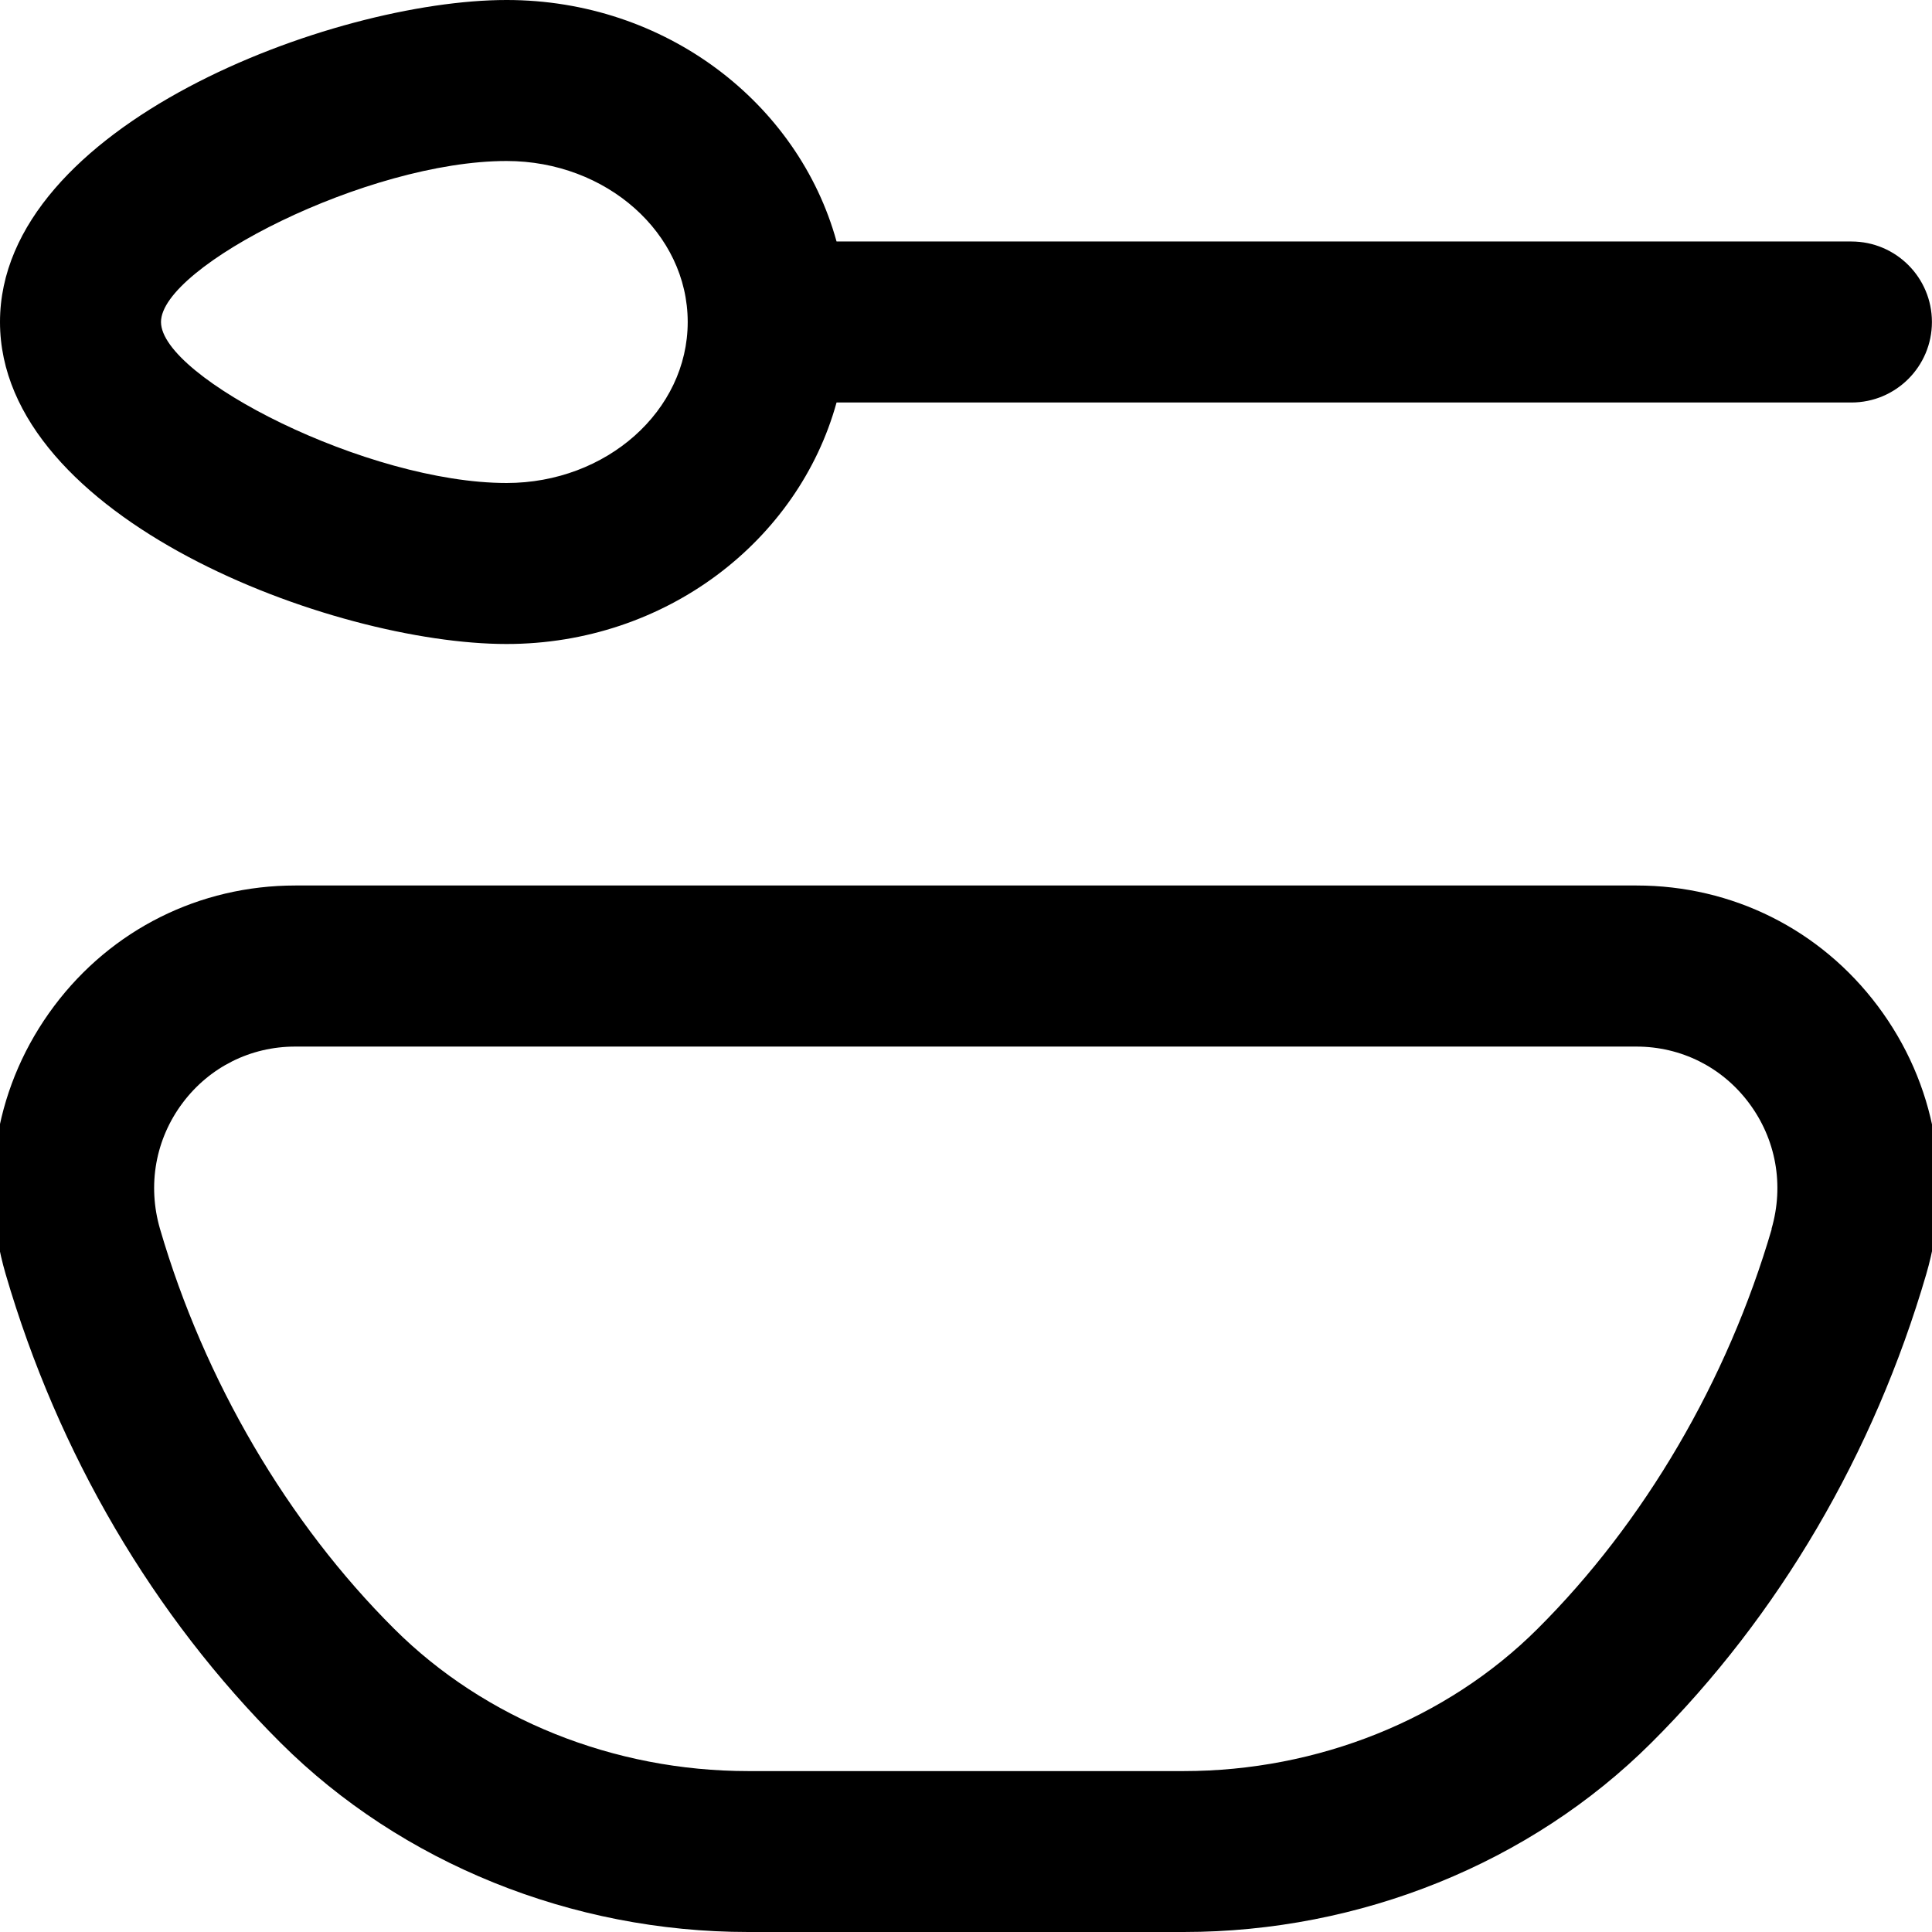 <?xml version="1.0" encoding="UTF-8"?>
<svg xmlns="http://www.w3.org/2000/svg" id="Layer_1" data-name="Layer 1" viewBox="0 0 24 24">
  <path d="m6.293,8c1.974,0,3.624-1.279,4.099-3h12.607c.552,0,1-.447,1-1s-.448-1-1-1h-12.607c-.475-1.721-2.125-3-4.099-3C4.132,0,0,1.558,0,4s4.132,4,6.293,4Zm0-6c1.241,0,2.25.897,2.25,2s-1.009,2-2.25,2c-1.727,0-4.293-1.312-4.293-2s2.566-2,4.293-2Zm17.034,10.498c-.714-.952-1.806-1.498-2.997-1.498H3.669c-1.19,0-2.283.546-2.997,1.498-.72.961-.939,2.174-.602,3.329.652,2.233,1.834,4.248,3.419,5.826,1.498,1.491,3.613,2.347,5.805,2.347h5.411c2.191,0,4.307-.855,5.805-2.347,1.585-1.578,2.767-3.593,3.419-5.826.337-1.155.118-2.368-.602-3.329Zm-1.318,2.769c-.55,1.883-1.583,3.647-2.911,4.969-1.126,1.122-2.727,1.765-4.394,1.765h-5.411c-1.667,0-3.268-.643-4.394-1.765-1.327-1.321-2.361-3.086-2.911-4.969-.159-.545-.057-1.117.282-1.568.333-.443.842-.698,1.396-.698h16.662c.555,0,1.064.255,1.396.698.339.451.441,1.023.282,1.568Z"/>
</svg>
